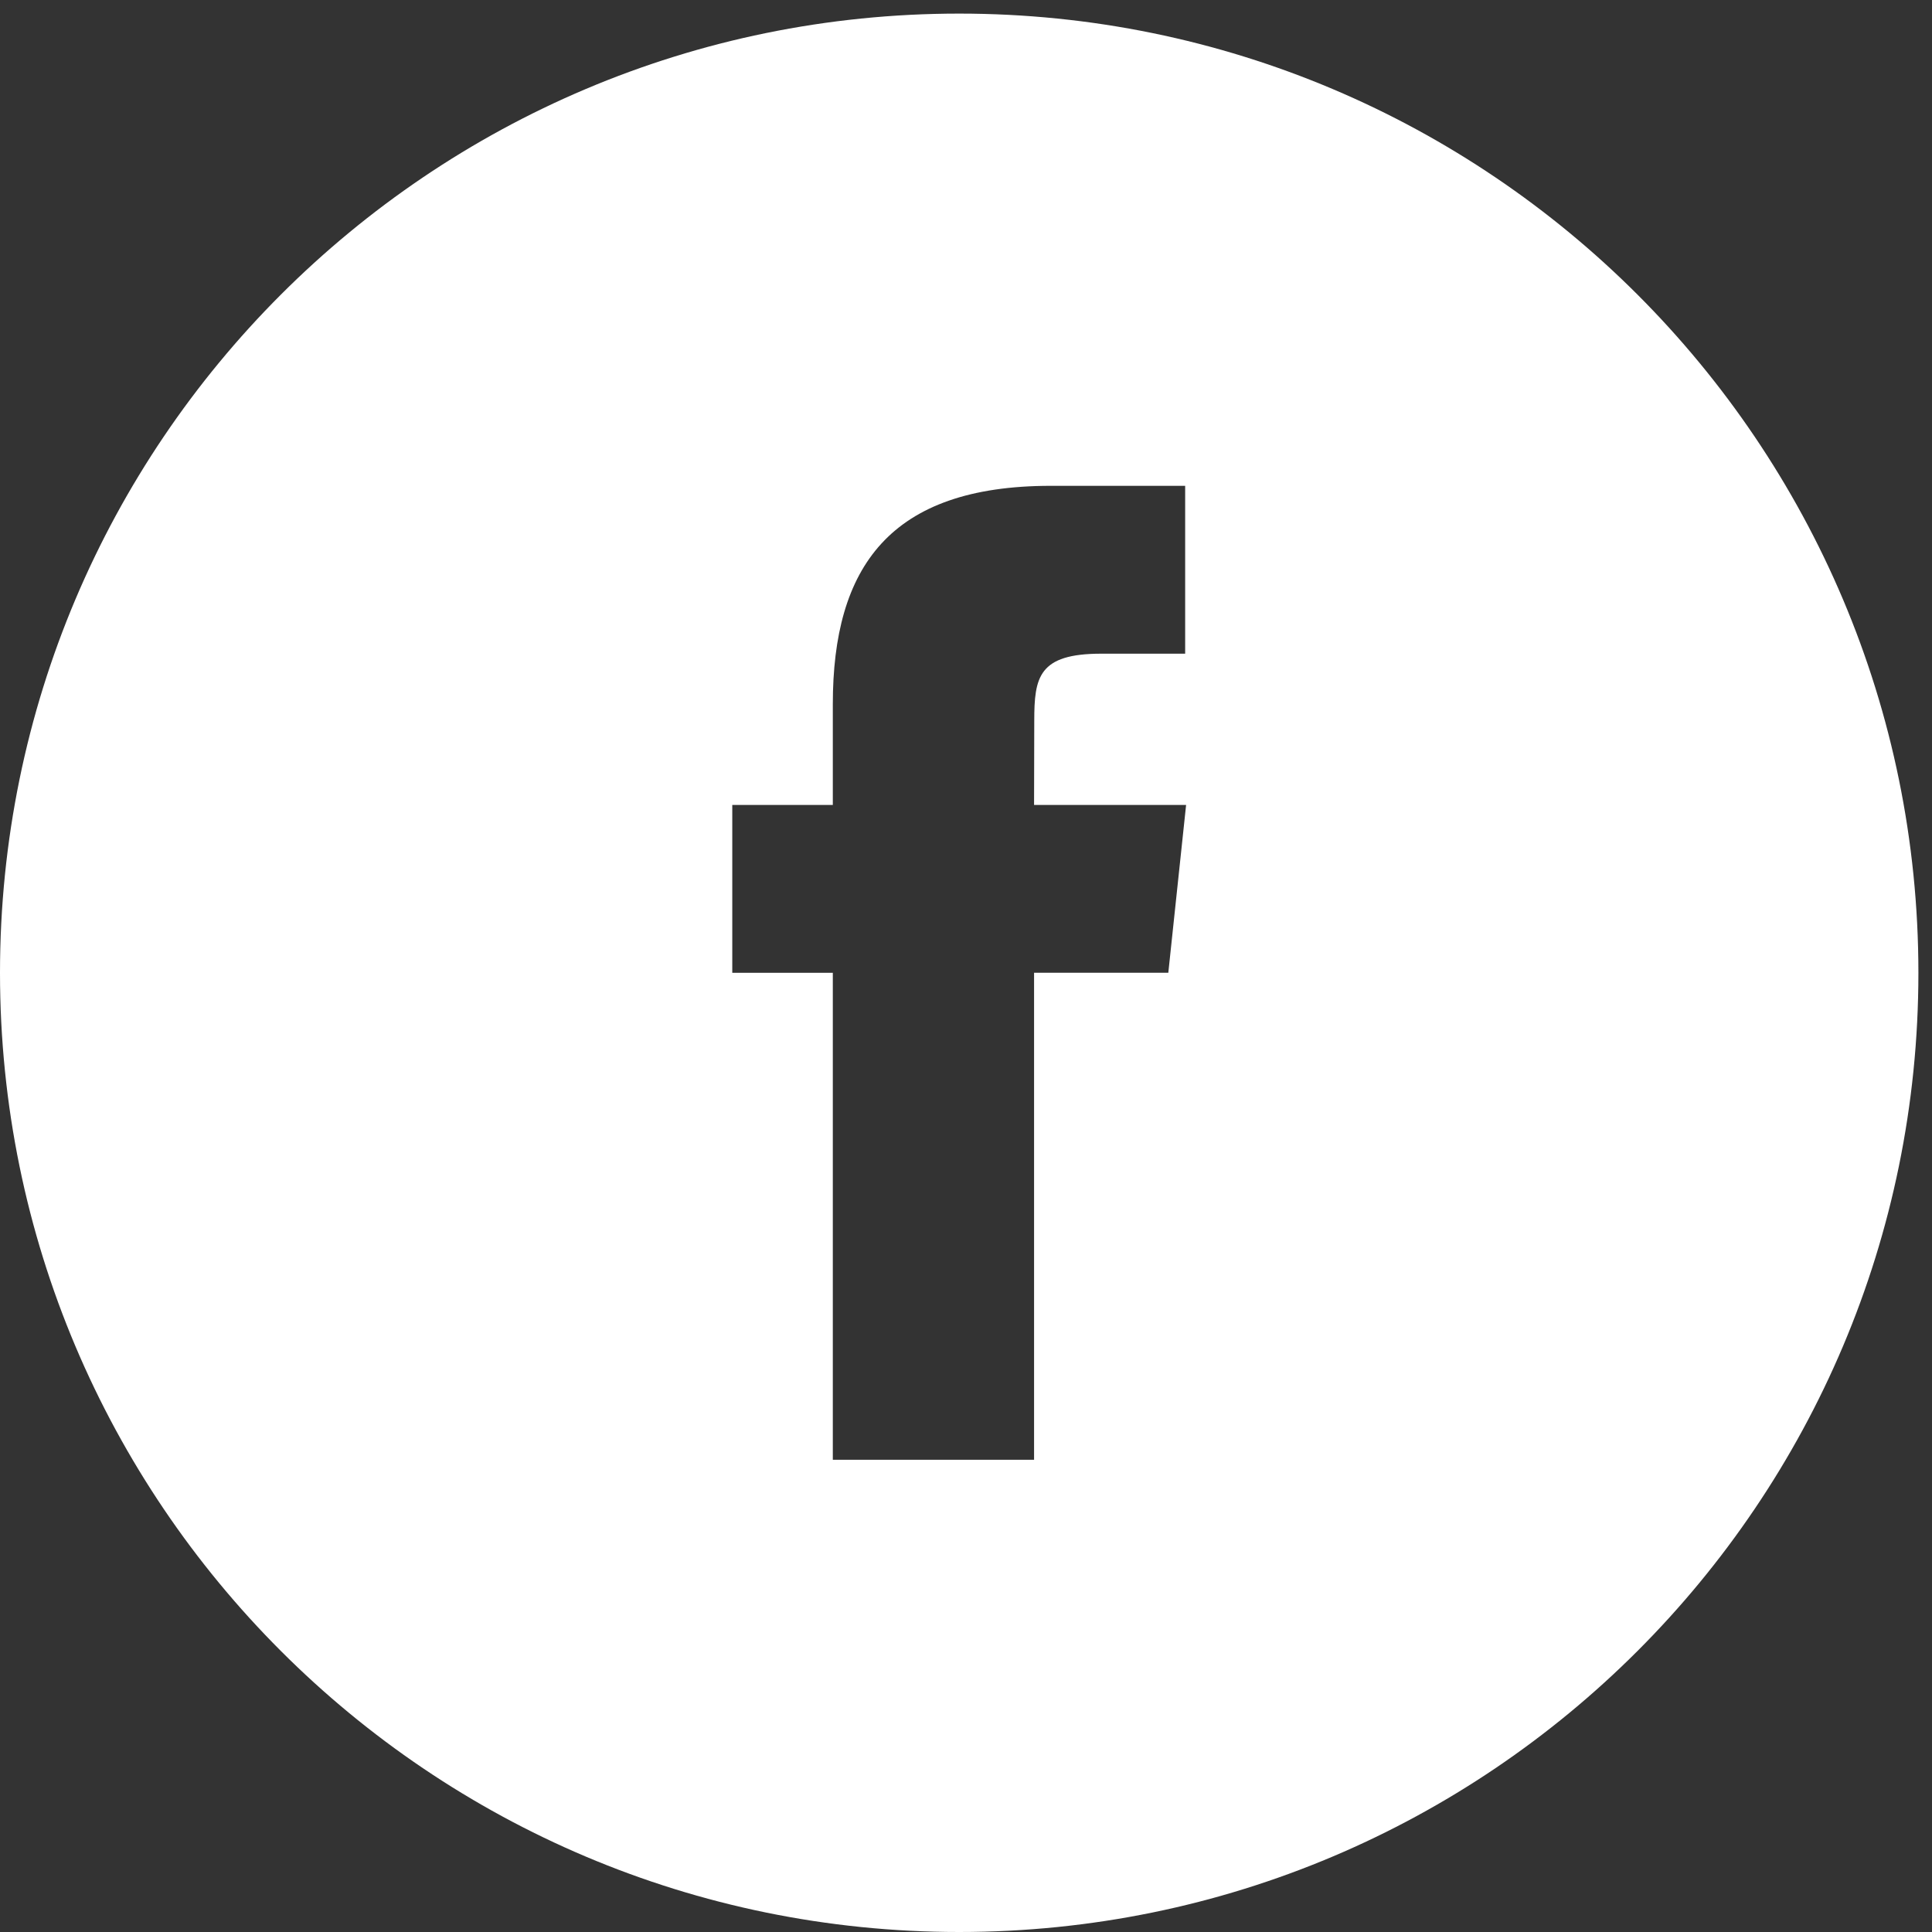 <svg width="78" height="78" viewBox="0 0 78 78" fill="none" xmlns="http://www.w3.org/2000/svg">
<rect x="0" y="0" width="78" height="78" fill="#333333" stroke="none"/>
<g clip-path="url(#clip0_1402_1977)">
<path d="M38.725 0.549C17.339 0.549 0 17.888 0 39.275C0 60.661 17.339 78 38.725 78C60.112 78 77.451 60.661 77.451 39.275C77.451 17.888 60.112 0.549 38.725 0.549ZM47.168 39.272H41.748V58.935H33.623V39.275H29.564V32.498H33.623V28.429C33.623 22.901 35.916 19.614 42.426 19.614H47.848V26.391H44.459C41.925 26.391 41.756 27.34 41.756 29.104L41.748 32.498H47.886L47.168 39.272Z" fill="white"/>
</g>
<defs>
<clipPath id="clip0_1402_1977">
<rect width="77.451" height="77.451" fill="white" transform="translate(0 0.549)"/>
</clipPath>
</defs>
</svg>
